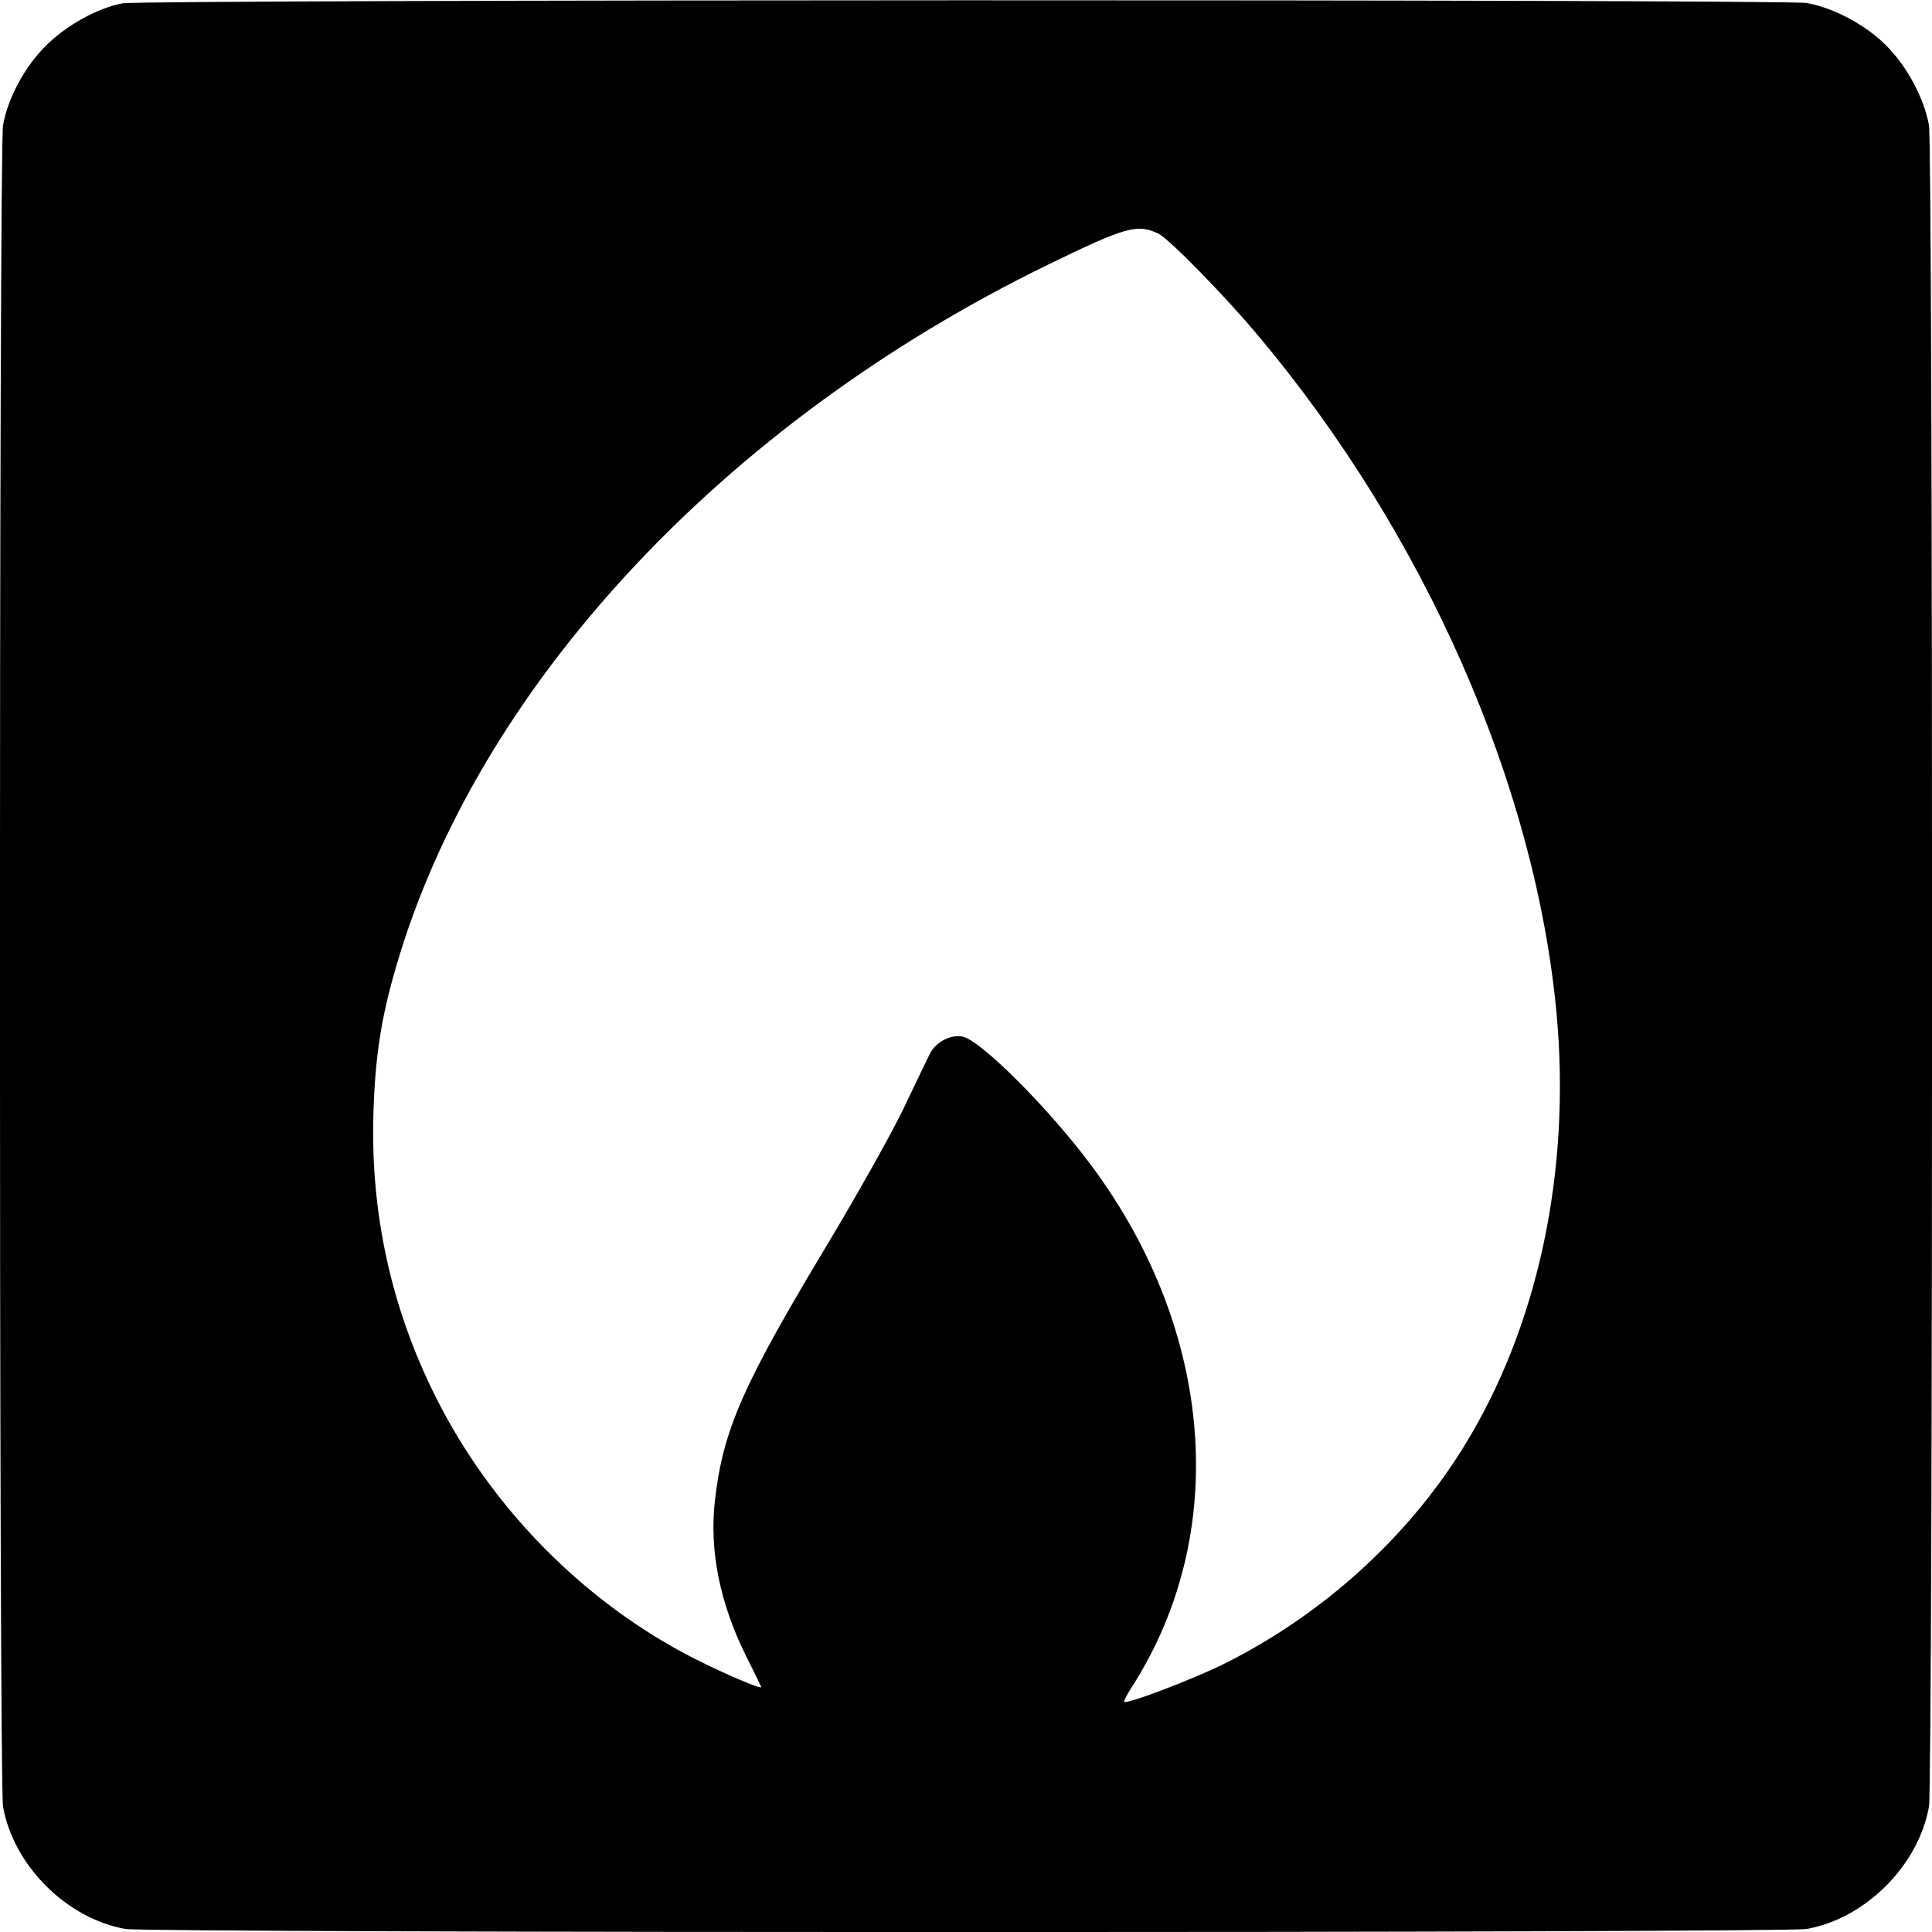<?xml version="1.0" standalone="no"?>
<!DOCTYPE svg PUBLIC "-//W3C//DTD SVG 20010904//EN"
 "http://www.w3.org/TR/2001/REC-SVG-20010904/DTD/svg10.dtd">
<svg version="1.0" xmlns="http://www.w3.org/2000/svg"
 width="700pt" height="700pt" viewBox="0 0 700 700"
 preserveAspectRatio="xMidYMid meet">
<g transform="translate(0,700) scale(0.1,-0.1)"
fill="#000000" stroke="none">
<path d="M445 6988 c-90 -16 -207 -81 -279 -154 -76 -75 -138 -190 -155 -288
-15 -84 -15 -6008 0 -6092 38 -213 230 -405 443 -443 84 -15 6008 -15 6092 0
213 38 405 230 443 443 15 84 15 6008 0 6092 -17 96 -79 213 -153 287 -73 75
-192 139 -290 156 -77 14 -6027 13 -6101 -1z m3751 -834 c39 -18 244 -228 365
-373 603 -719 1003 -1629 1079 -2456 52 -571 -68 -1133 -336 -1566 -205 -332
-513 -610 -870 -788 -111 -55 -352 -147 -361 -137 -2 2 11 28 30 57 353 553
297 1283 -145 1881 -151 205 -404 459 -470 472 -44 9 -99 -20 -120 -64 -9 -19
-53 -109 -96 -200 -44 -91 -164 -304 -266 -475 -315 -523 -387 -685 -416 -945
-20 -178 18 -368 113 -560 29 -57 53 -108 55 -112 5 -12 -132 47 -243 103
-398 203 -737 546 -939 953 -159 319 -234 663 -223 1021 6 206 28 348 82 532
294 1012 1183 1969 2360 2543 283 138 325 150 401 114z"/>
</g>
</svg>
